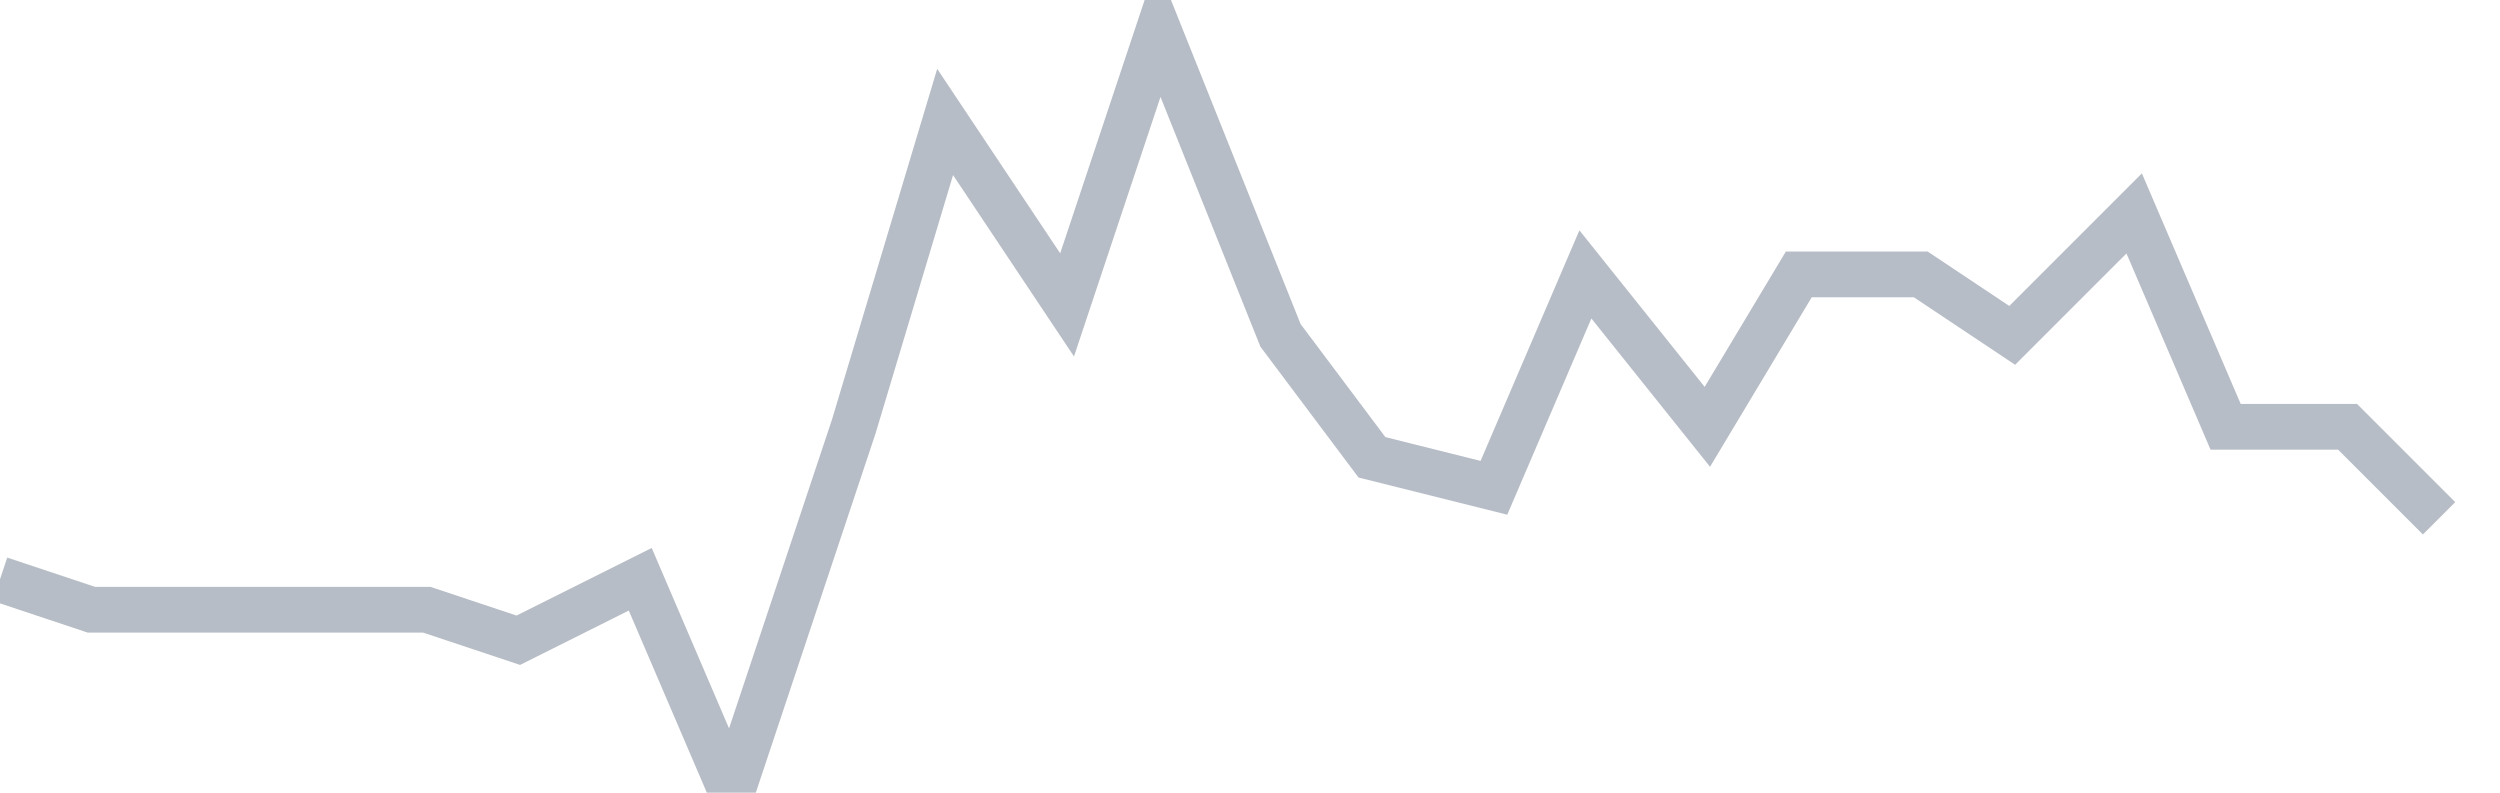 <svg width="82" height="26" fill="none" xmlns="http://www.w3.org/2000/svg"><path d="M0 19l3 1h11l3 1 4-2 3 7 4-12 3-10 4 6 3-9 4 10 3 4 4 1 3-7 4 5 3-5h4l3 2 4-4 3 7h4l3 3" stroke="#B7BDC6" stroke-width="1.5"/></svg>
